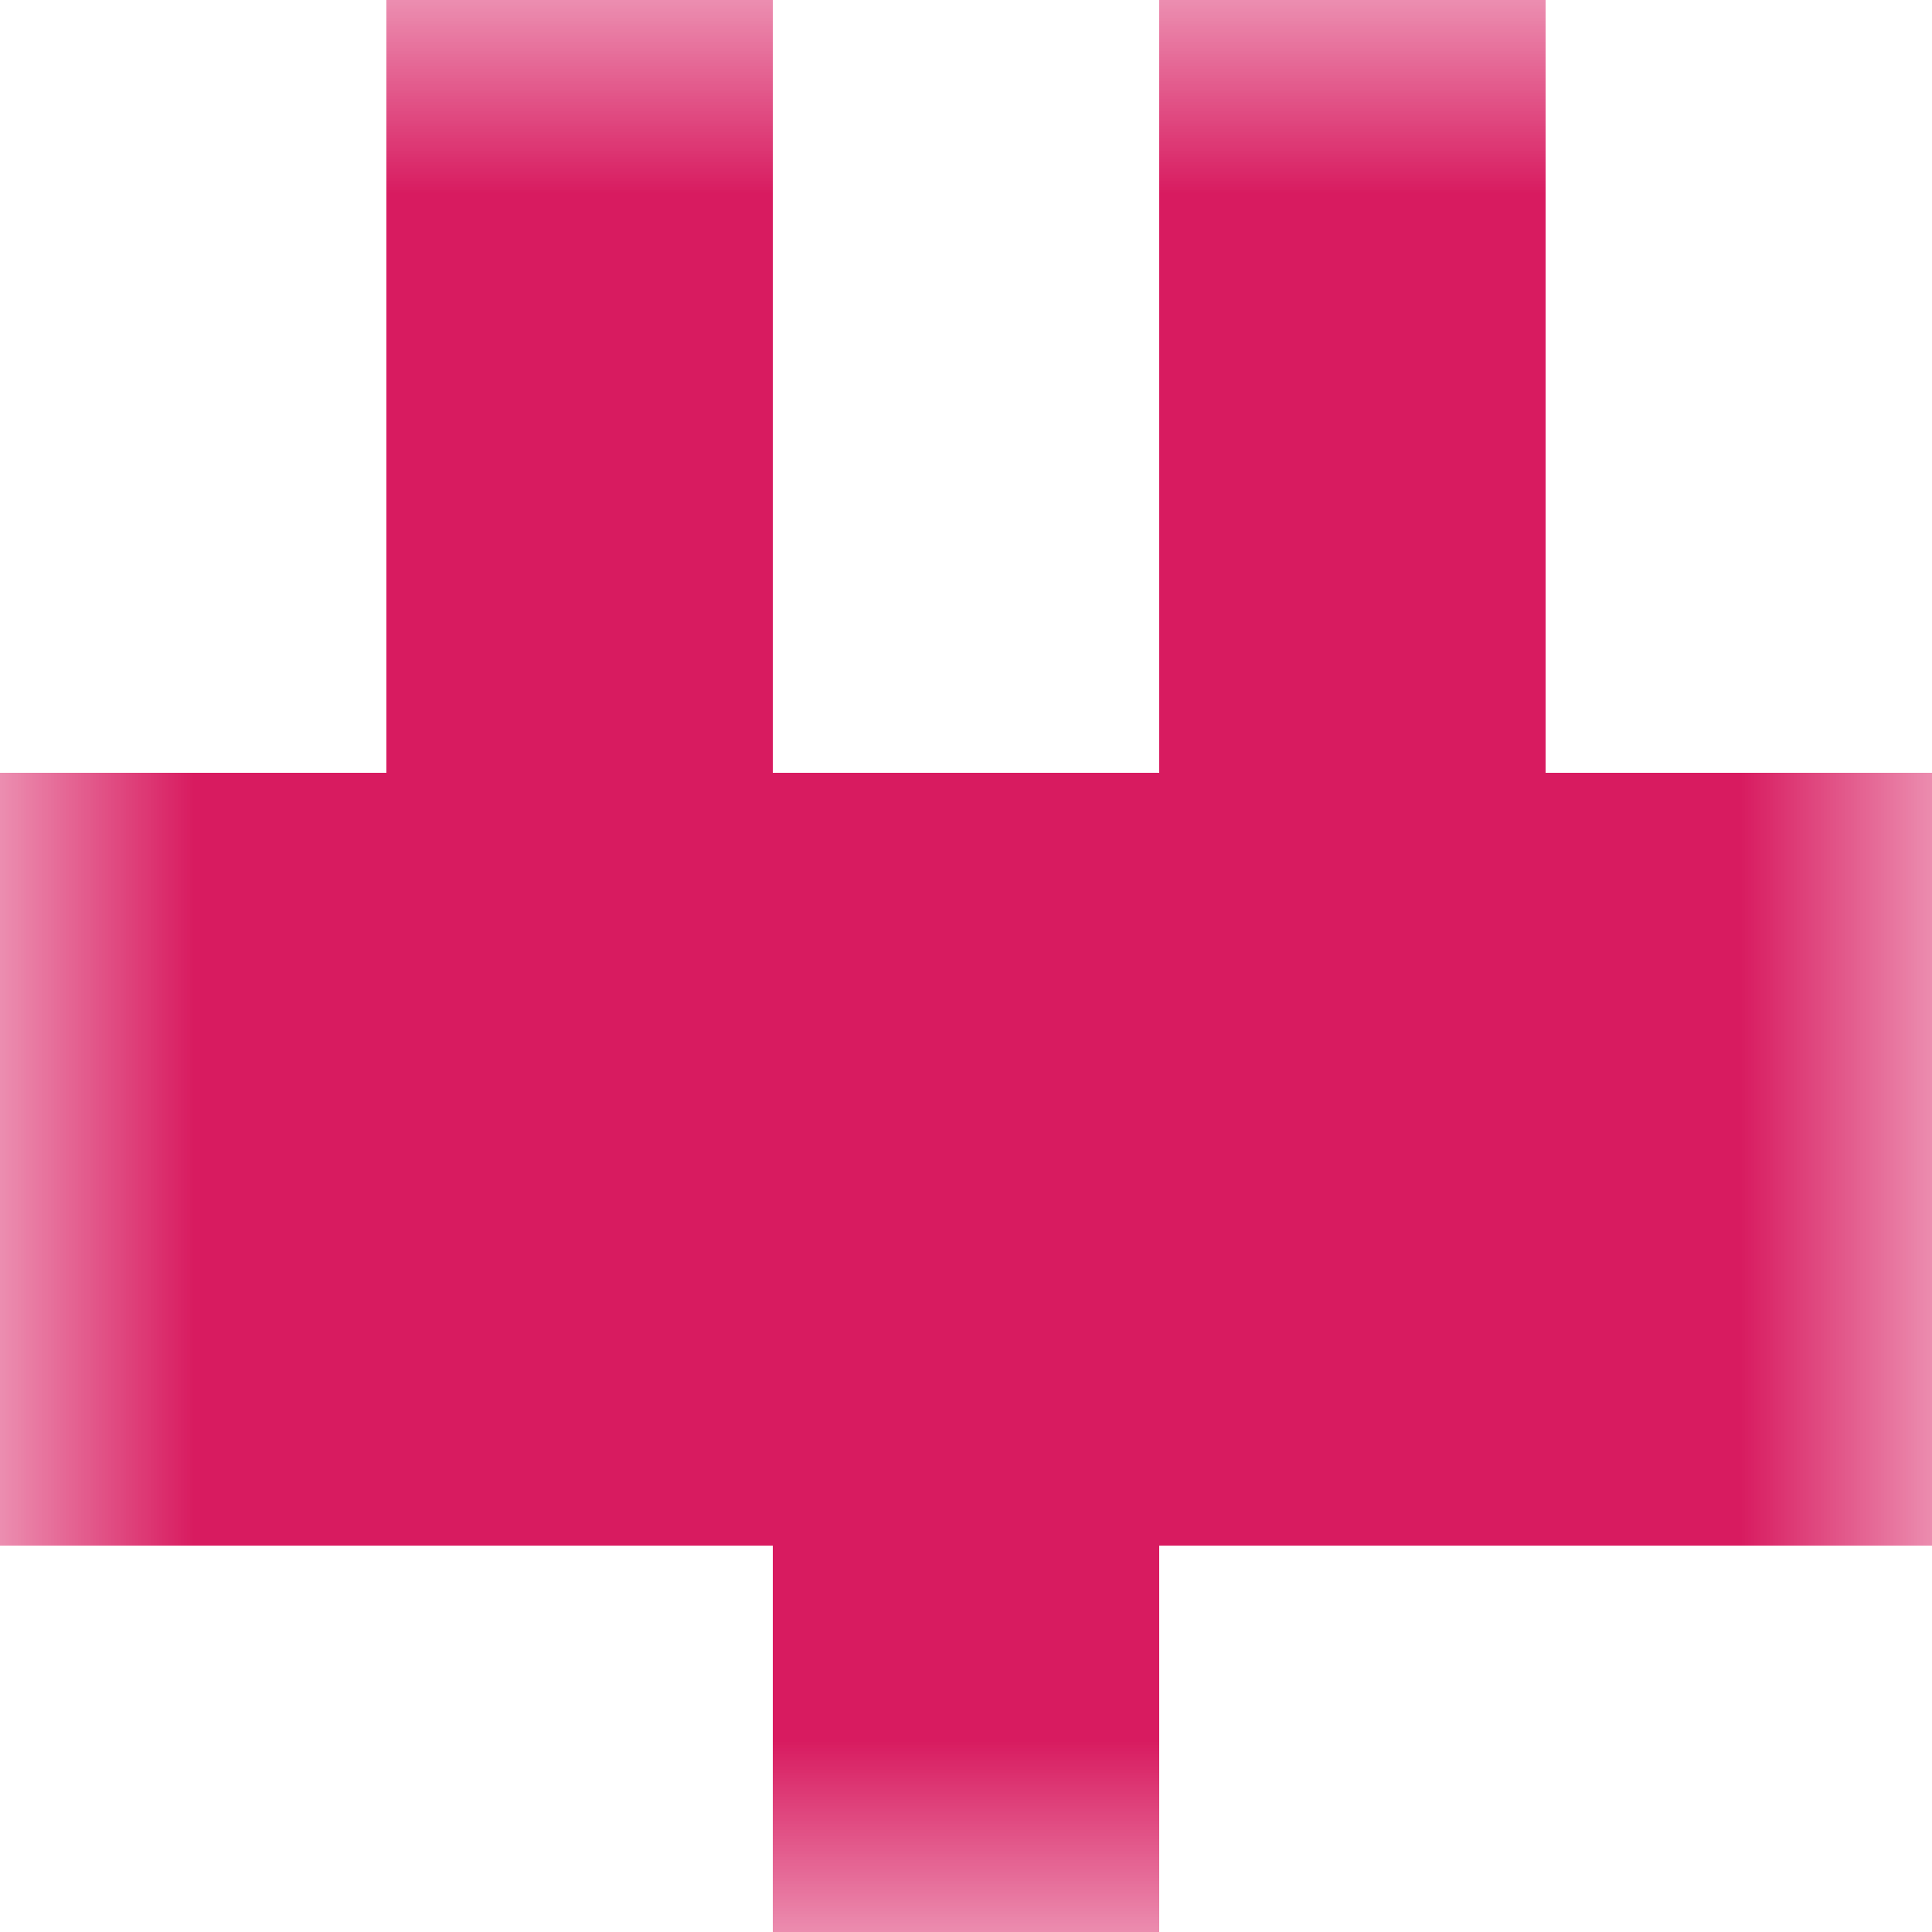 <svg xmlns="http://www.w3.org/2000/svg" viewBox="0 0 5 5" fill="none" shape-rendering="crispEdges"><mask id="viewboxMask"><rect width="5" height="5" rx="0" ry="0" x="0" y="0" fill="#fff" /></mask><g mask="url(#viewboxMask)"><path d="M2 0H1v1h1V0ZM4 0H3v1h1V0Z" fill="#d81b60"/><path d="M2 1H1v1h1V1ZM4 1H3v1h1V1Z" fill="#d81b60"/><path fill="#d81b60" d="M0 2h5v1H0z"/><path fill="#d81b60" d="M0 3h5v1H0z"/><path fill="#d81b60" d="M2 4h1v1H2z"/></g></svg>